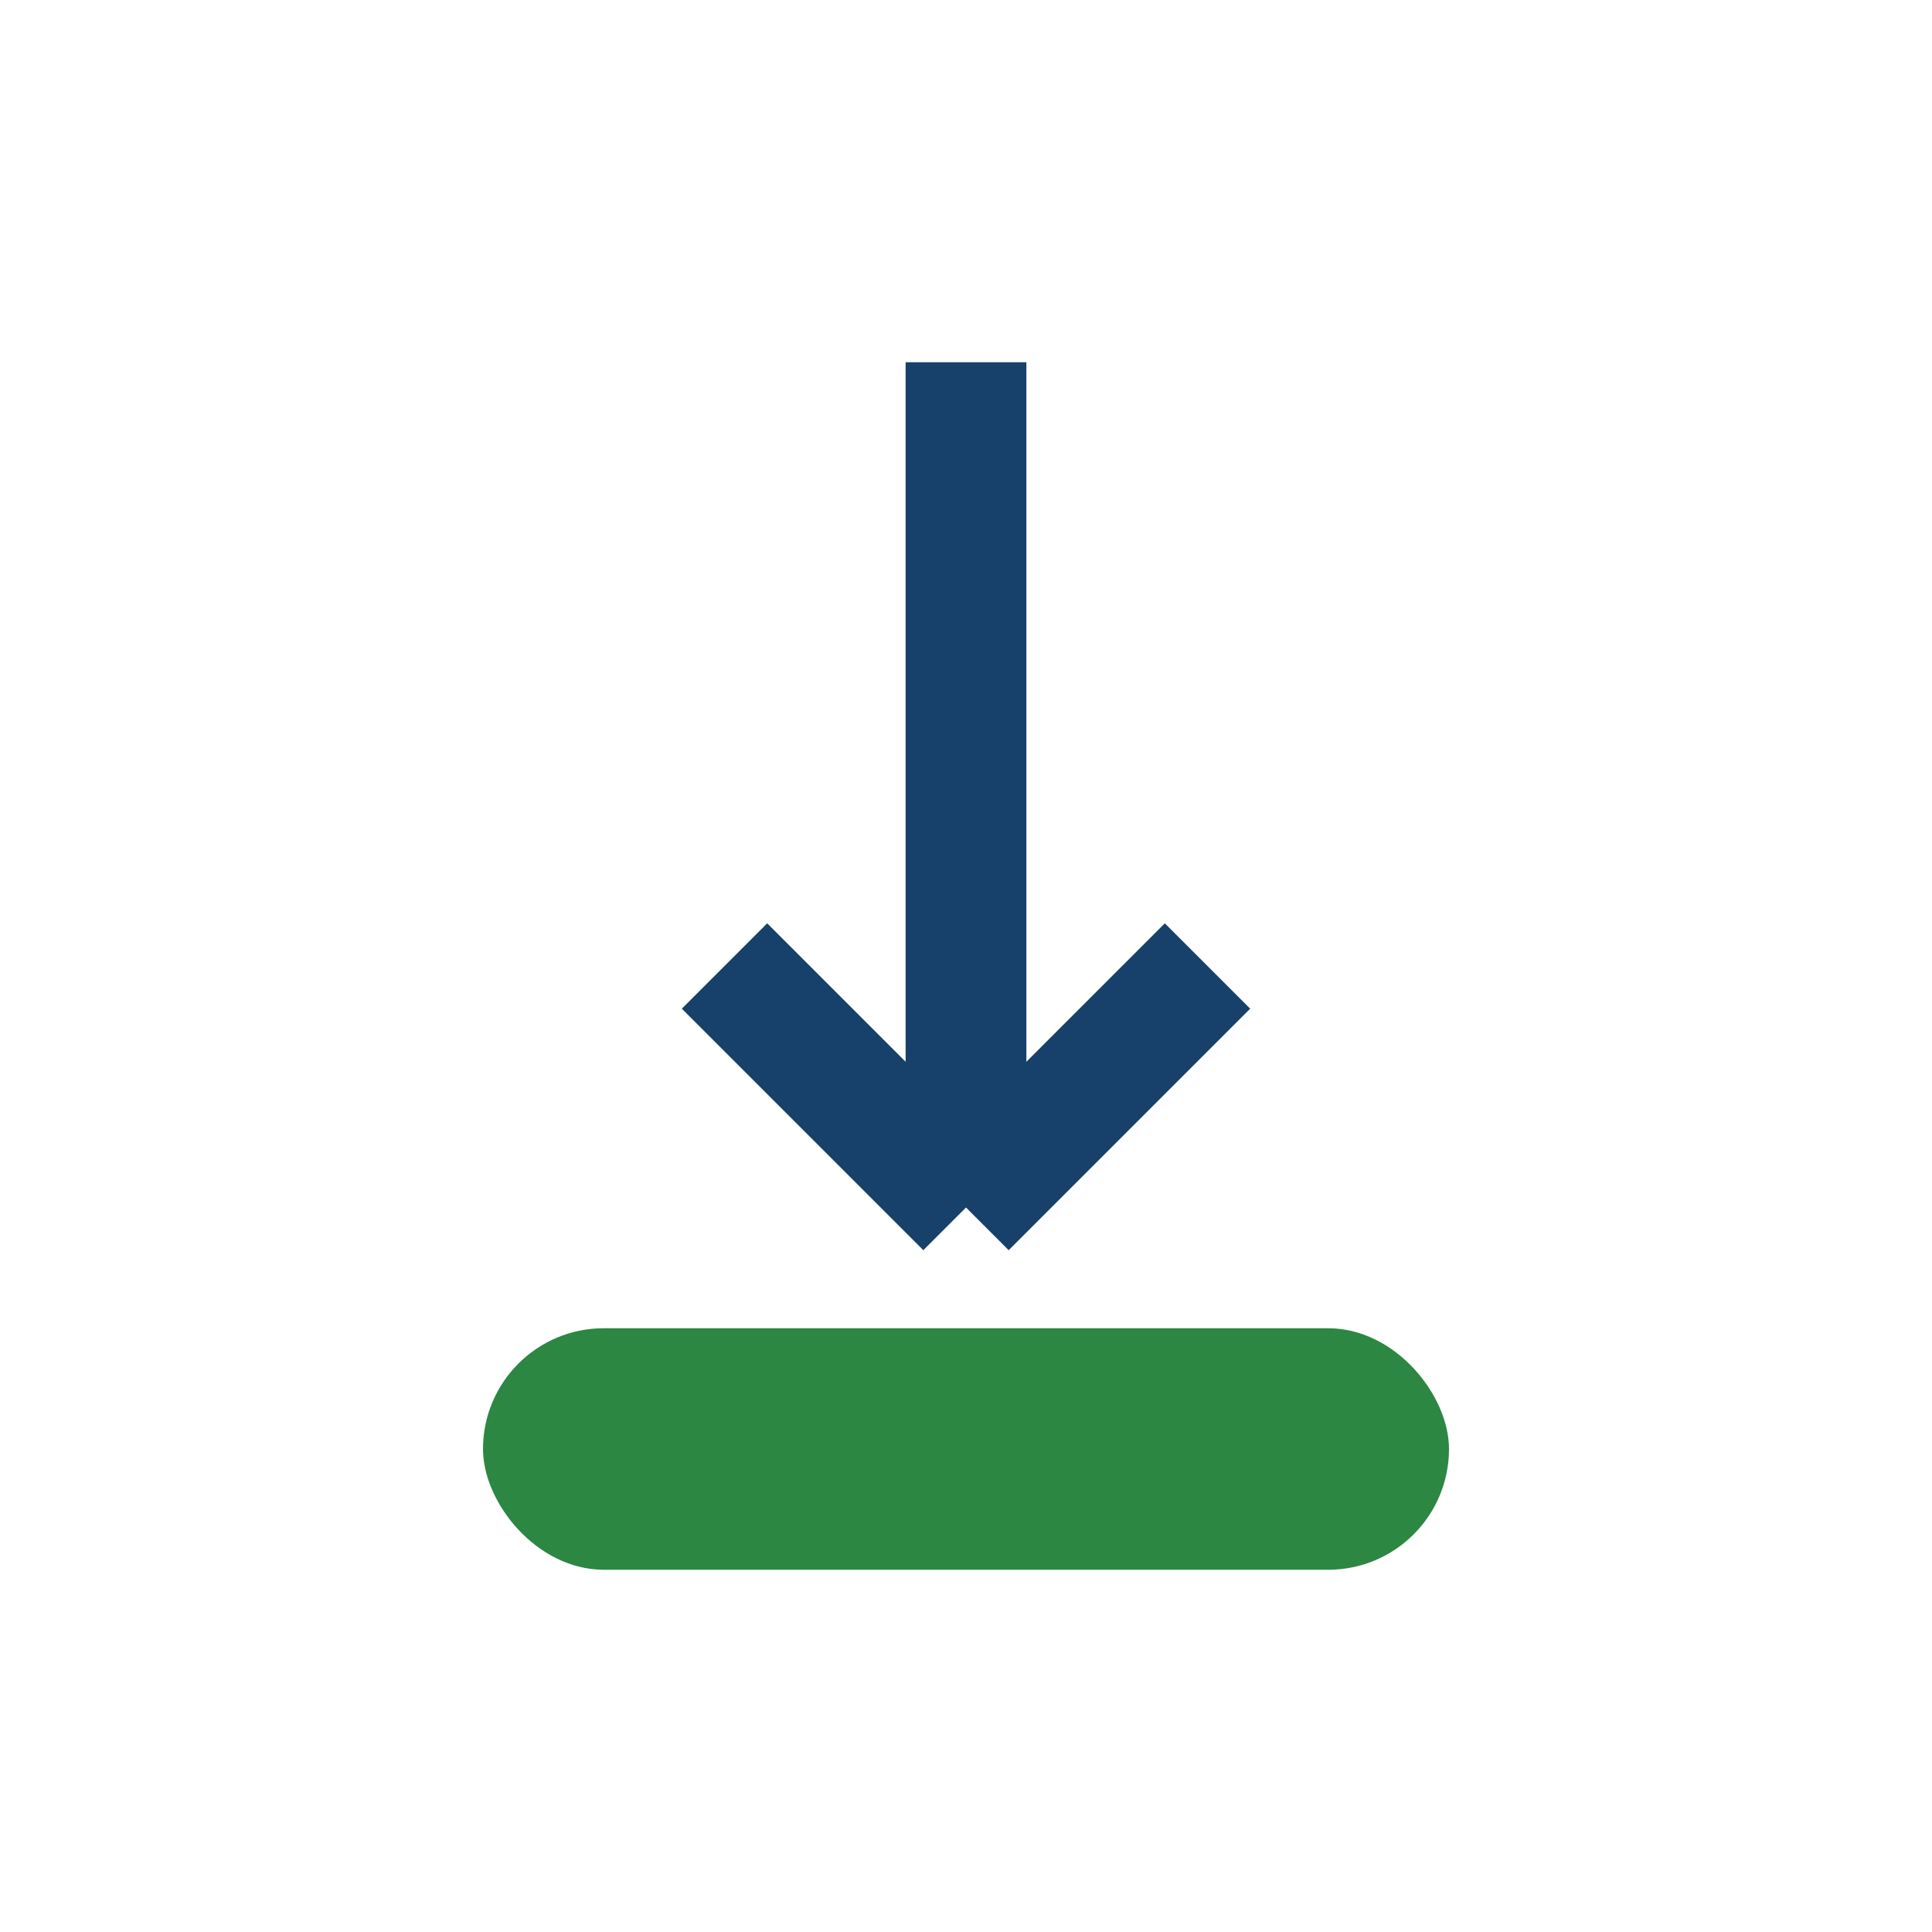 <?xml version="1.0" encoding="UTF-8"?>
<svg xmlns="http://www.w3.org/2000/svg" width="32" height="32" viewBox="0 0 32 32"><rect x="8" y="22" width="16" height="4" rx="2" fill="#2B8741"/><path d="M16 6v14m0 0l-4-4m4 4l4-4" stroke="#17416A" stroke-width="2" fill="none"/></svg>